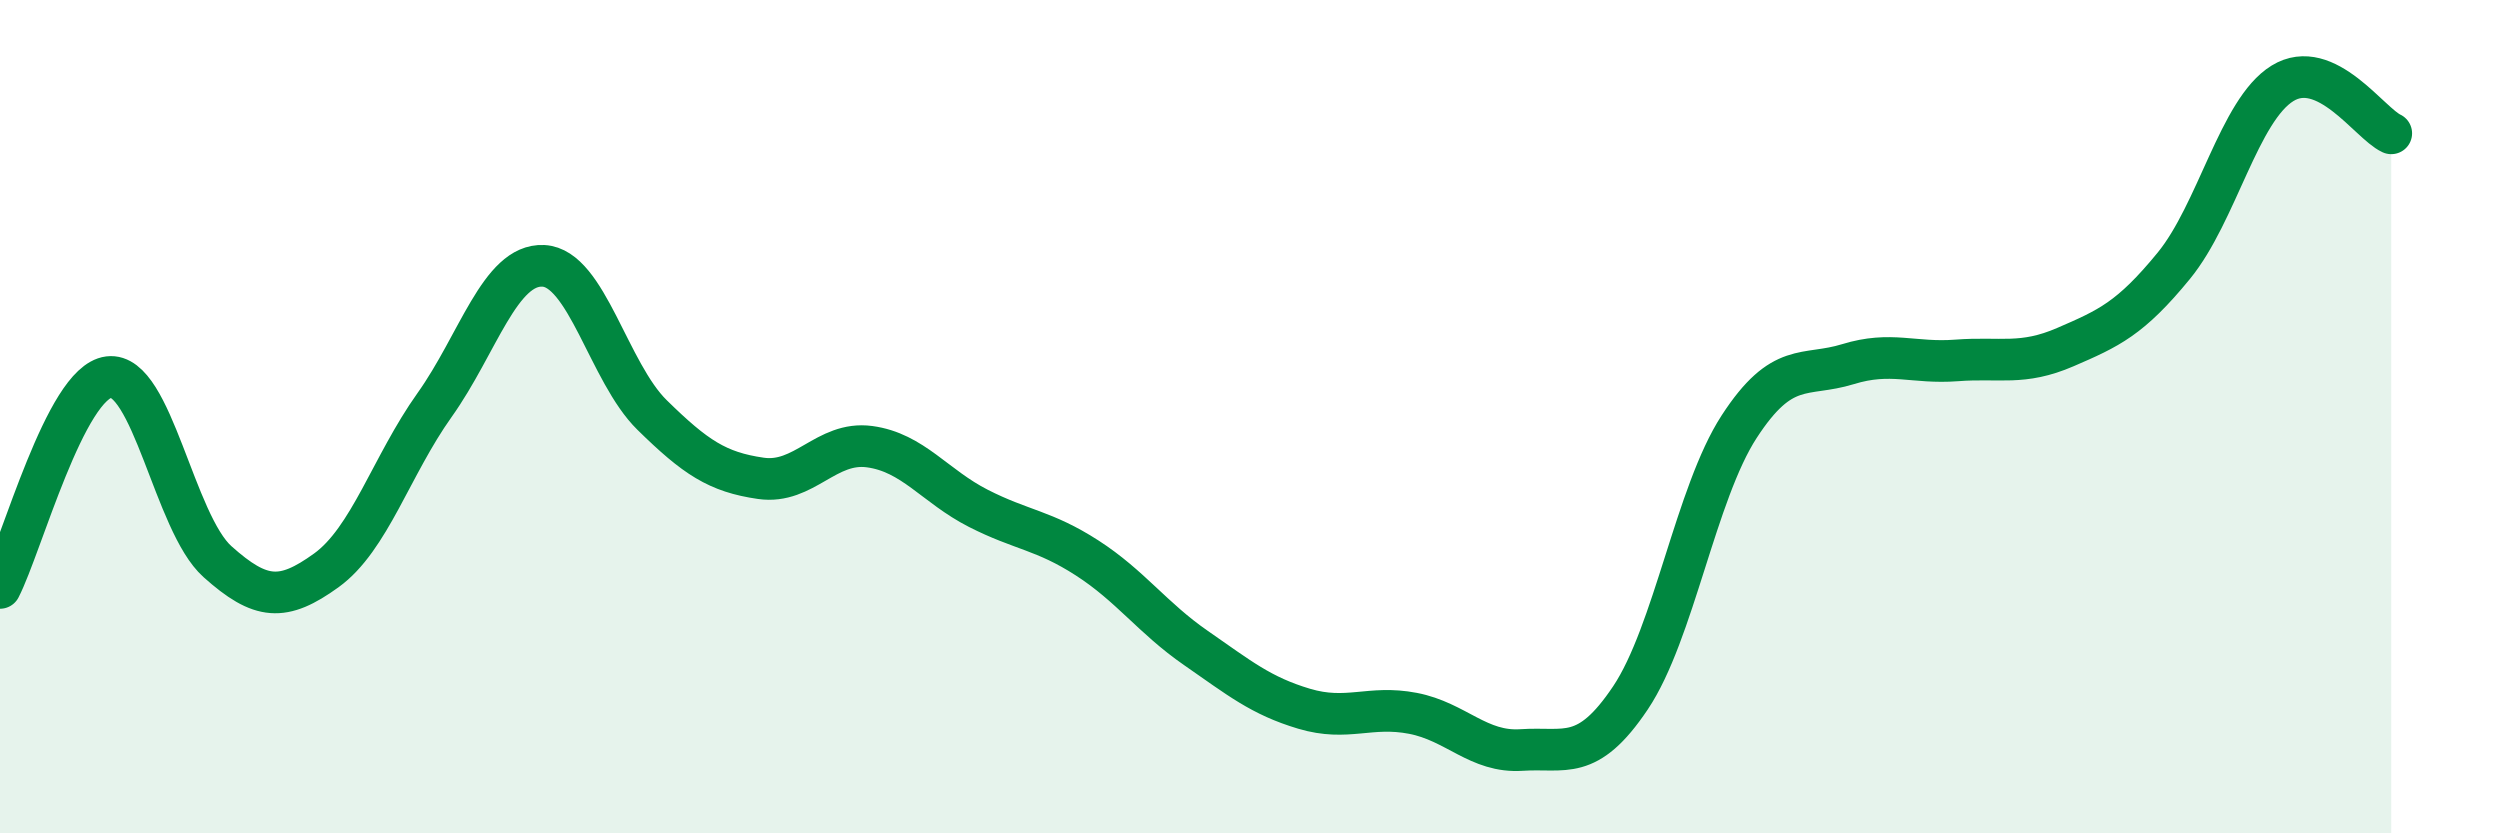 
    <svg width="60" height="20" viewBox="0 0 60 20" xmlns="http://www.w3.org/2000/svg">
      <path
        d="M 0,14.11 C 0.52,13.1 1.57,9.18 2.61,9.05 C 3.65,8.92 4.18,12.55 5.22,13.48 C 6.26,14.41 6.79,14.44 7.83,13.69 C 8.87,12.94 9.39,11.18 10.43,9.72 C 11.47,8.26 12,6.33 13.04,6.38 C 14.08,6.43 14.61,8.94 15.65,9.96 C 16.69,10.98 17.22,11.33 18.26,11.48 C 19.3,11.63 19.83,10.58 20.87,10.72 C 21.91,10.86 22.44,11.67 23.48,12.2 C 24.52,12.73 25.05,12.72 26.09,13.39 C 27.13,14.06 27.66,14.83 28.7,15.55 C 29.74,16.27 30.26,16.7 31.3,17.01 C 32.34,17.32 32.87,16.92 33.91,17.12 C 34.95,17.32 35.48,18.07 36.52,18 C 37.56,17.93 38.09,18.3 39.13,16.75 C 40.17,15.2 40.7,11.84 41.74,10.24 C 42.78,8.64 43.31,9.06 44.35,8.74 C 45.39,8.42 45.92,8.73 46.96,8.65 C 48,8.57 48.53,8.78 49.57,8.33 C 50.61,7.88 51.13,7.65 52.17,6.38 C 53.21,5.11 53.74,2.64 54.78,2 C 55.82,1.36 56.87,2.96 57.39,3.2L57.39 20L0 20Z"
        fill="#008740"
        opacity="0.1"
        stroke-linecap="round"
        stroke-linejoin="round"
      />
      <path
        d="M 0,14.11 C 0.52,13.1 1.57,9.18 2.61,9.05 C 3.65,8.92 4.18,12.55 5.22,13.48 C 6.26,14.41 6.79,14.44 7.83,13.69 C 8.87,12.94 9.39,11.18 10.43,9.72 C 11.47,8.26 12,6.33 13.04,6.38 C 14.08,6.43 14.61,8.94 15.65,9.96 C 16.69,10.98 17.22,11.33 18.26,11.48 C 19.3,11.63 19.83,10.58 20.87,10.72 C 21.91,10.86 22.44,11.67 23.48,12.2 C 24.52,12.73 25.05,12.72 26.09,13.39 C 27.13,14.06 27.66,14.83 28.7,15.55 C 29.74,16.27 30.26,16.7 31.3,17.01 C 32.34,17.32 32.87,16.92 33.91,17.12 C 34.95,17.32 35.48,18.07 36.52,18 C 37.56,17.93 38.09,18.3 39.13,16.75 C 40.17,15.2 40.7,11.84 41.74,10.24 C 42.78,8.64 43.31,9.06 44.35,8.74 C 45.39,8.42 45.92,8.73 46.96,8.65 C 48,8.57 48.53,8.78 49.57,8.33 C 50.61,7.88 51.13,7.65 52.17,6.38 C 53.21,5.11 53.74,2.64 54.78,2 C 55.82,1.36 56.87,2.96 57.39,3.2"
        stroke="#008740"
        stroke-width="1"
        fill="none"
        stroke-linecap="round"
        stroke-linejoin="round"
      />
    </svg>
  